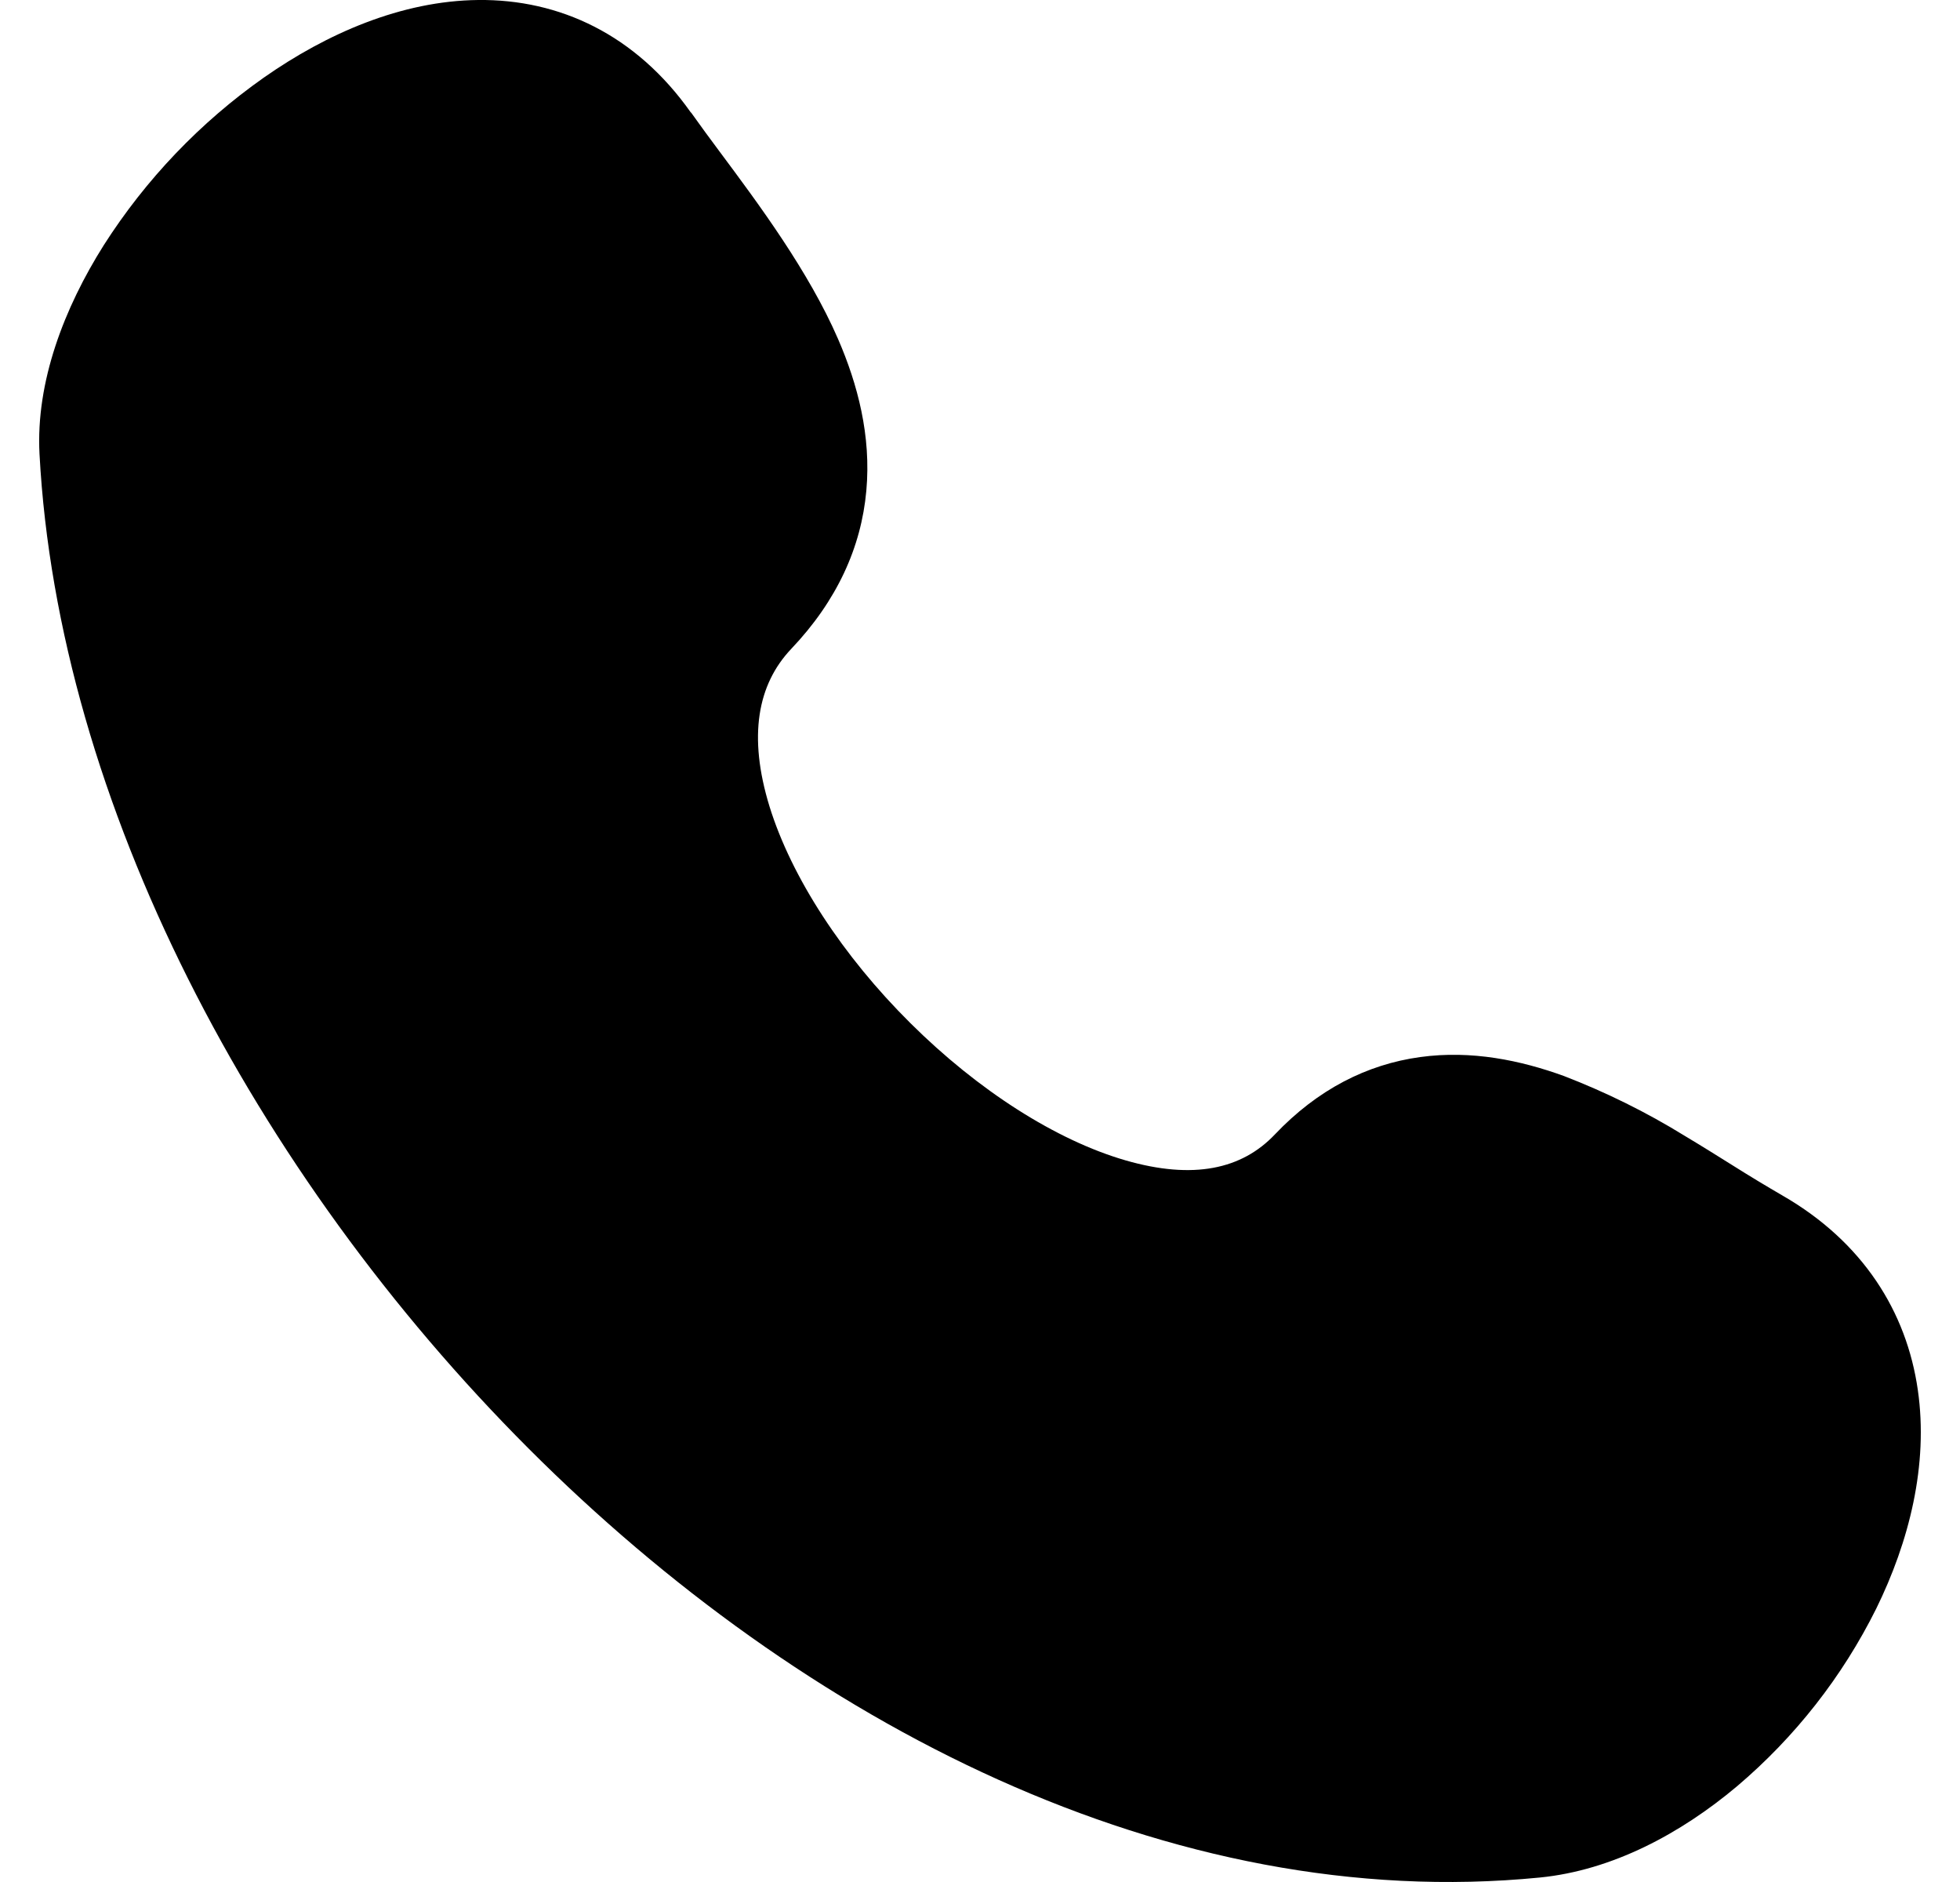 <svg width="25" height="24" viewBox="0 0 25 24" fill="none" xmlns="http://www.w3.org/2000/svg">
<path d="M8.812 1.435C8.108 0.438 7.134 -0.011 6.1 0C5.119 0.01 4.164 0.43 3.366 0.989C2.553 1.561 1.859 2.288 1.324 3.126C0.82 3.925 0.455 4.869 0.504 5.791C0.742 10.226 3.237 14.964 6.741 18.471C10.242 21.974 14.918 24.408 19.64 23.943C20.565 23.852 21.44 23.381 22.155 22.78C22.895 22.153 23.499 21.383 23.931 20.515C24.35 19.663 24.6 18.681 24.462 17.725C24.319 16.728 23.762 15.837 22.736 15.246C22.524 15.123 22.314 14.996 22.106 14.865C21.922 14.75 21.725 14.626 21.486 14.483C20.998 14.182 20.483 13.928 19.949 13.722C19.398 13.522 18.77 13.39 18.115 13.48C17.436 13.573 16.806 13.893 16.261 14.467C15.841 14.91 15.223 15.048 14.355 14.797C13.471 14.541 12.476 13.906 11.612 13.047C10.748 12.19 10.095 11.188 9.815 10.284C9.54 9.388 9.662 8.729 10.092 8.275C10.675 7.662 10.985 6.98 11.05 6.259C11.114 5.557 10.939 4.898 10.689 4.322C10.315 3.461 9.68 2.606 9.183 1.939C9.058 1.772 8.935 1.604 8.814 1.434" fill="black"/>
</svg>
